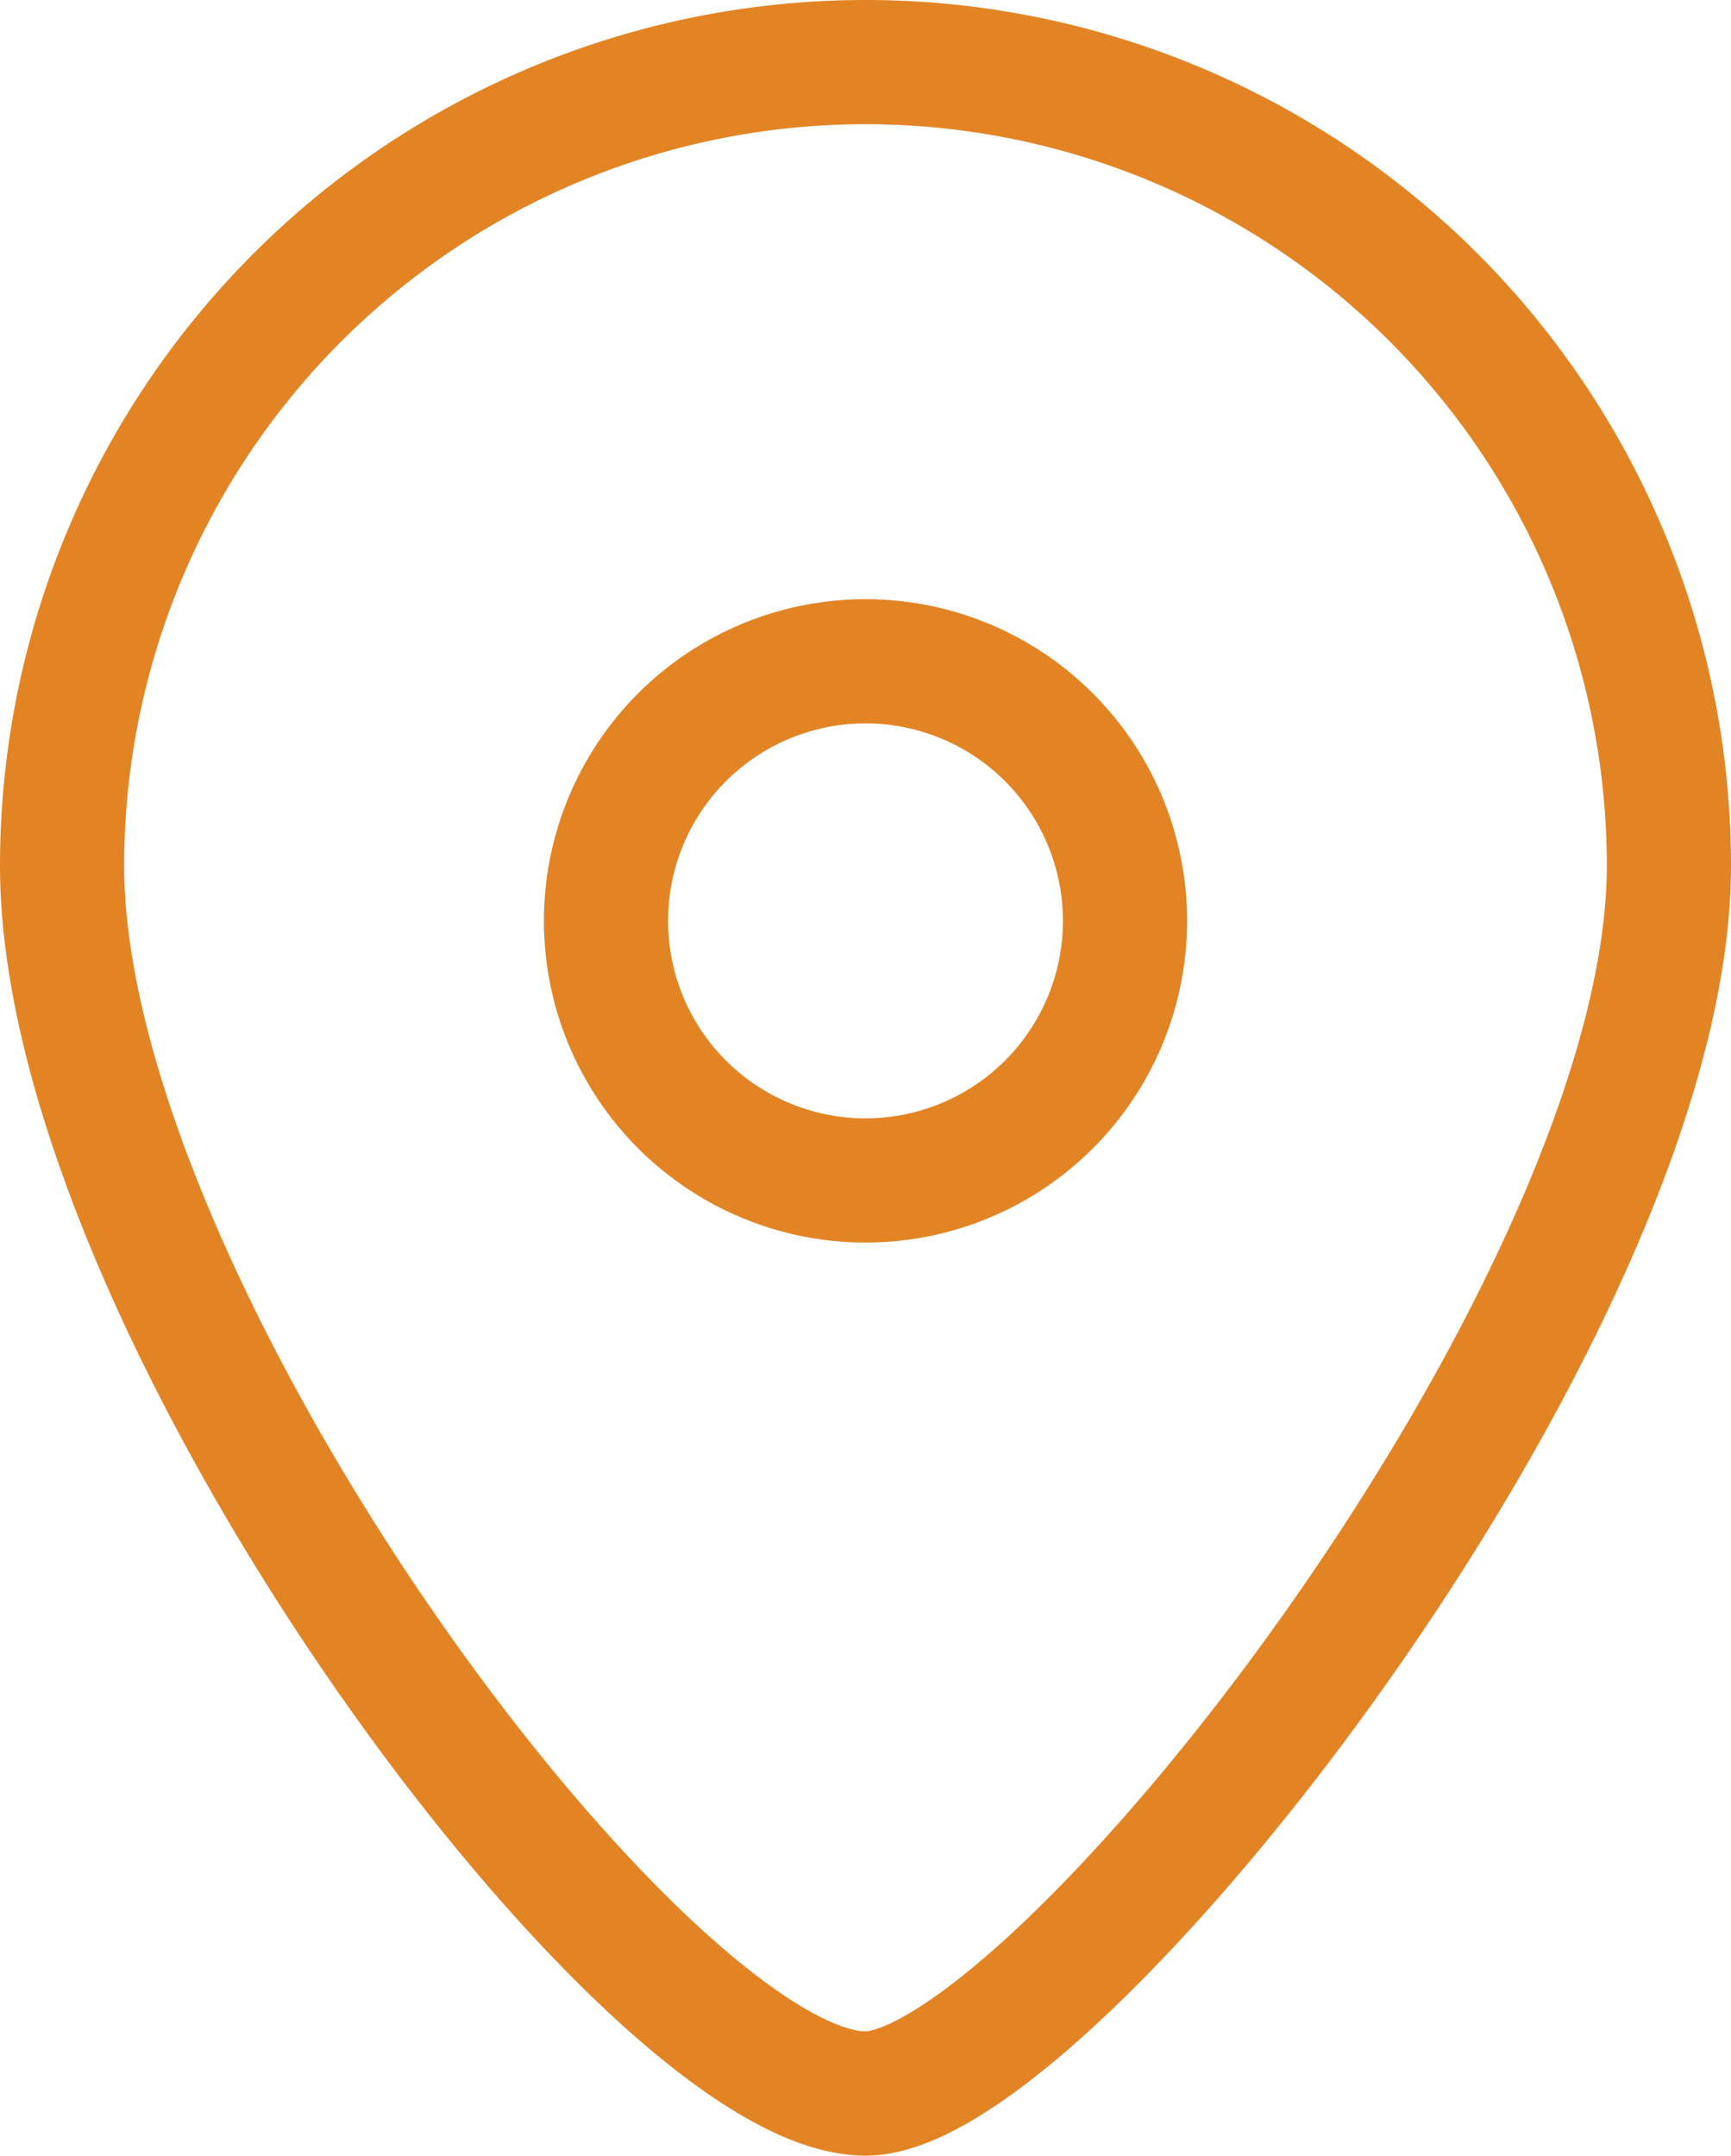 <svg xmlns="http://www.w3.org/2000/svg" id="Livello_1" width="27.88" height="34.715" x="0" y="0" version="1.1" xml:space="preserve"><style>.st1{fill:none;stroke:#e38424;stroke-width:2;stroke-linecap:round;stroke-linejoin:round;stroke-miterlimit:10}</style><path d="M26.88 13.94c0 7.15-9.94 19.77-12.94 19.77C10.42 33.71 1 21.1 1 13.94a12.94 12.94 0 1125.88 0z" class="st1"/><circle cx="13.94" cy="14.828" r="4.18" class="st1"/></svg>